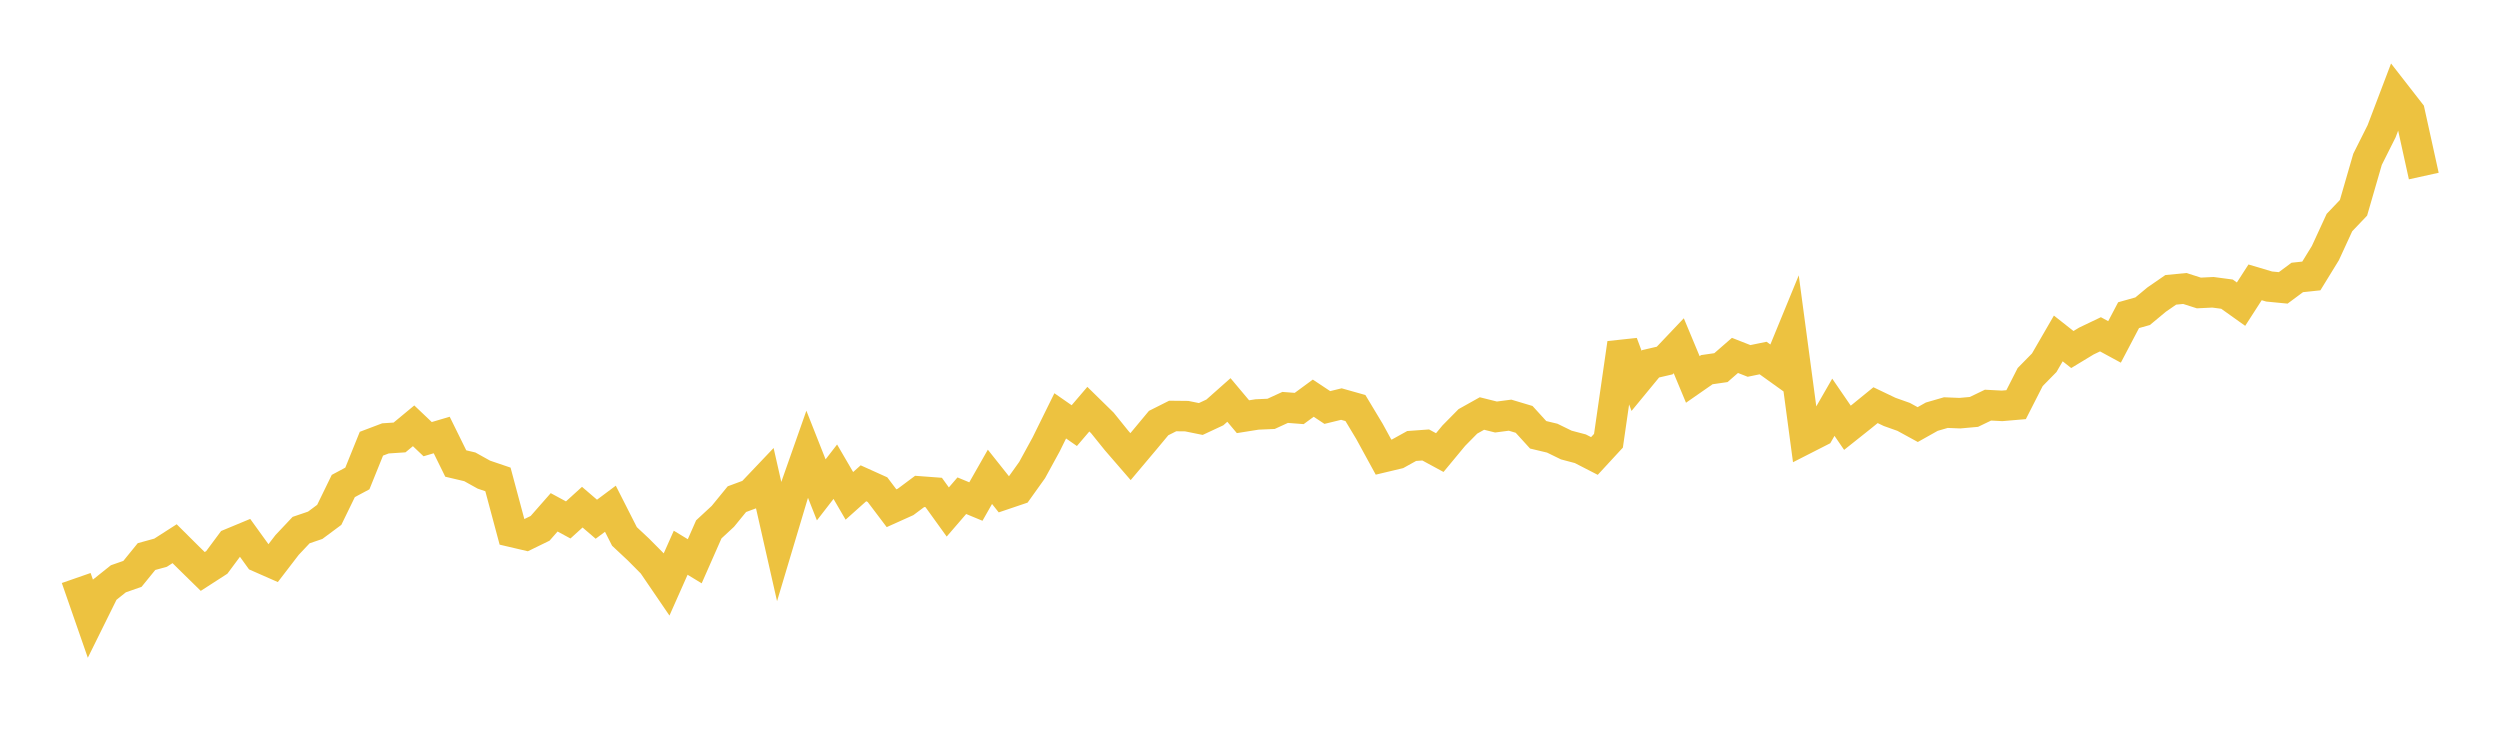 <svg width="164" height="48" xmlns="http://www.w3.org/2000/svg" xmlns:xlink="http://www.w3.org/1999/xlink"><path fill="none" stroke="rgb(237,194,64)" stroke-width="2" d="M5,37.917L5.922,40.568L6.844,38.704L7.766,37.968L8.689,37.646L9.611,36.511L10.533,36.258L11.455,35.667L12.377,36.584L13.299,37.488L14.222,36.893L15.144,35.651L16.066,35.268L16.988,36.546L17.91,36.952L18.832,35.751L19.754,34.773L20.677,34.459L21.599,33.774L22.521,31.881L23.443,31.388L24.365,29.107L25.287,28.758L26.21,28.697L27.132,27.933L28.054,28.809L28.976,28.536L29.898,30.407L30.82,30.624L31.743,31.137L32.665,31.45L33.587,34.892L34.509,35.108L35.431,34.658L36.353,33.609L37.275,34.108L38.198,33.27L39.12,34.061L40.042,33.373L40.964,35.19L41.886,36.053L42.808,36.982L43.731,38.335L44.653,36.259L45.575,36.819L46.497,34.727L47.419,33.873L48.341,32.745L49.263,32.403L50.186,31.432L51.108,35.502L52.03,32.42L52.952,29.801L53.874,32.135L54.796,30.944L55.719,32.528L56.641,31.704L57.563,32.12L58.485,33.34L59.407,32.925L60.329,32.237L61.251,32.306L62.174,33.587L63.096,32.519L64.018,32.901L64.94,31.28L65.862,32.44L66.784,32.128L67.707,30.837L68.629,29.151L69.551,27.28L70.473,27.921L71.395,26.842L72.317,27.745L73.24,28.89L74.162,29.955L75.084,28.861L76.006,27.753L76.928,27.289L77.85,27.299L78.772,27.486L79.695,27.055L80.617,26.238L81.539,27.336L82.461,27.189L83.383,27.149L84.305,26.726L85.228,26.797L86.15,26.12L87.072,26.732L87.994,26.507L88.916,26.767L89.838,28.301L90.76,29.988L91.683,29.768L92.605,29.257L93.527,29.19L94.449,29.69L95.371,28.577L96.293,27.642L97.216,27.126L98.138,27.356L99.06,27.235L99.982,27.511L100.904,28.523L101.826,28.743L102.749,29.194L103.671,29.438L104.593,29.912L105.515,28.913L106.437,22.517L107.359,24.984L108.281,23.865L109.204,23.651L110.126,22.68L111.048,24.891L111.97,24.25L112.892,24.117L113.814,23.315L114.737,23.677L115.659,23.487L116.581,24.148L117.503,21.902L118.425,28.79L119.347,28.32L120.269,26.716L121.192,28.062L122.114,27.329L123.036,26.579L123.958,27.02L124.88,27.348L125.802,27.852L126.725,27.334L127.647,27.067L128.569,27.104L129.491,27.021L130.413,26.577L131.335,26.625L132.257,26.546L133.18,24.734L134.102,23.795L135.024,22.202L135.946,22.929L136.868,22.371L137.79,21.93L138.713,22.43L139.635,20.675L140.557,20.416L141.479,19.65L142.401,19.014L143.323,18.924L144.246,19.219L145.168,19.174L146.09,19.296L147.012,19.953L147.934,18.522L148.856,18.796L149.778,18.885L150.701,18.201L151.623,18.103L152.545,16.602L153.467,14.6L154.389,13.633L155.311,10.449L156.234,8.609L157.156,6.182L158.078,7.366L159,11.549"></path></svg>
